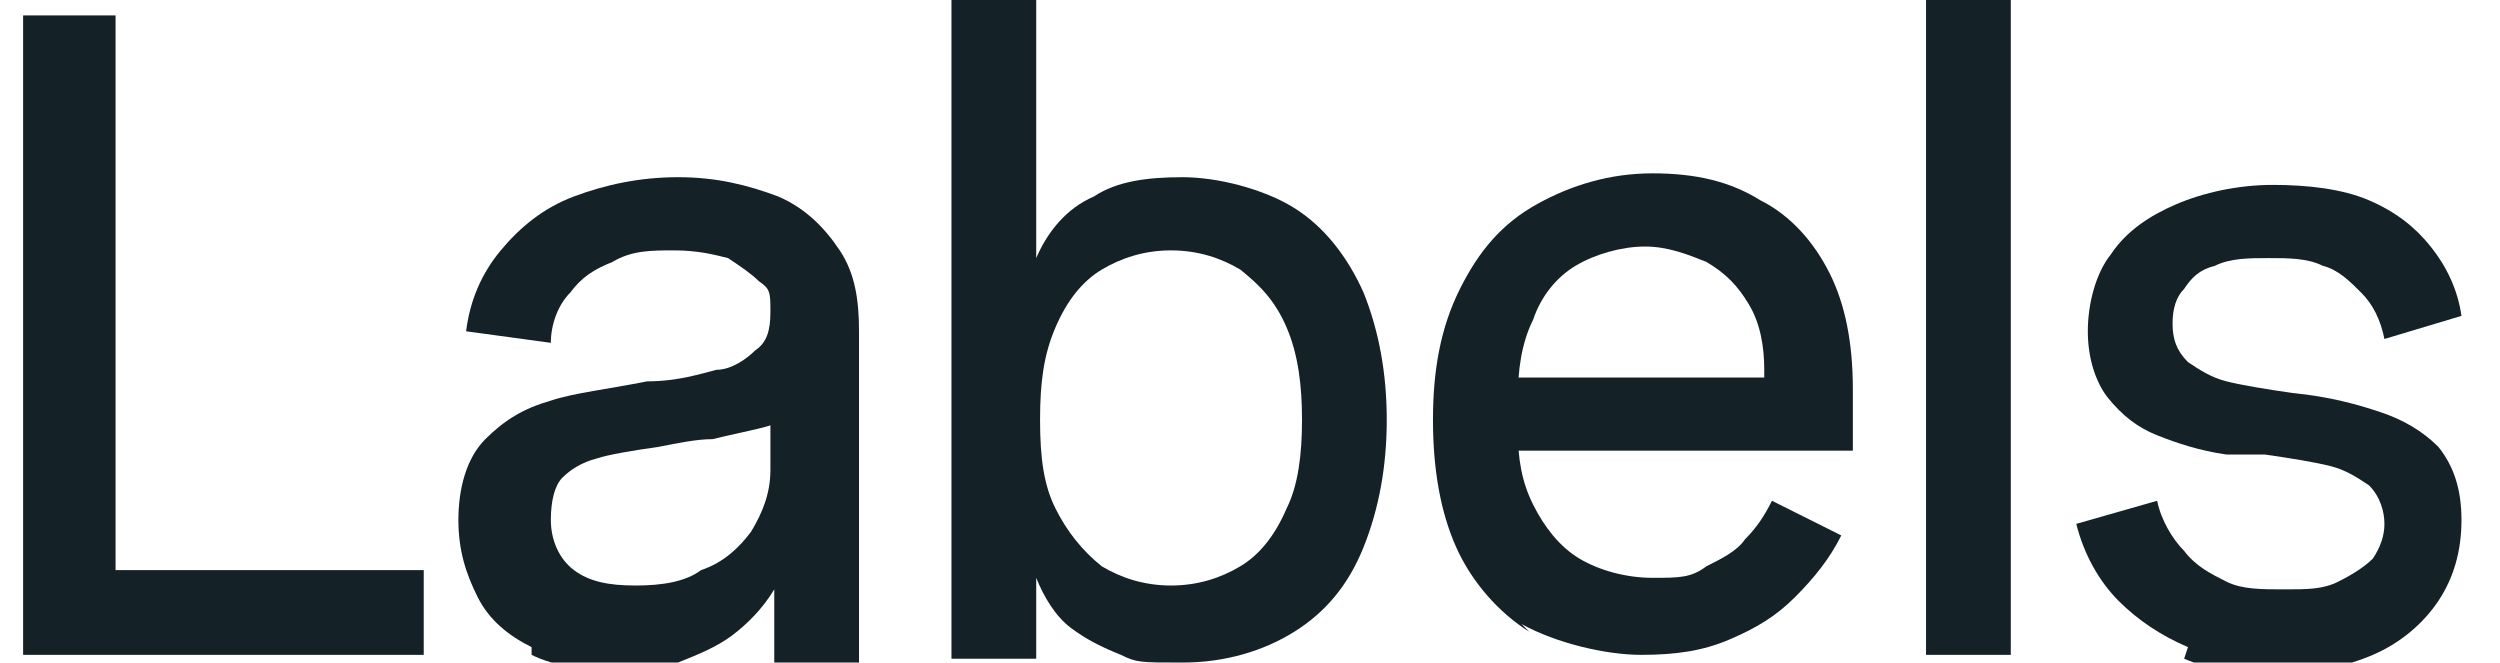 <?xml version="1.0" encoding="utf-8"?>
<!-- Generator: Adobe Illustrator 28.0.0, SVG Export Plug-In . SVG Version: 6.00 Build 0)  -->
<svg version="1.1" id="Laag_1" xmlns="http://www.w3.org/2000/svg" xmlns:xlink="http://www.w3.org/1999/xlink" x="0px" y="0px"
	 viewBox="0 0 64.9 17.2" style="enable-background:new 0 0 64.9 17.2;" xml:space="preserve">
<style type="text/css">
	.st0{fill:#142127;}
</style>
<polygon class="st0" points="0.6,0.4 3,0.4 3,14.8 11,14.8 11,17 0.6,17 "/>
<path class="st0" d="M18.2,14.8c0.6-0.2,1-0.6,1.3-1c0.3-0.5,0.5-1,0.5-1.6V10l1,0.6c-0.4,0.2-0.8,0.4-1.2,0.5
	c-0.4,0.1-0.9,0.2-1.3,0.3c-0.4,0-0.9,0.1-1.4,0.2c-0.7,0.1-1.3,0.2-1.6,0.3c-0.4,0.1-0.7,0.3-0.9,0.5s-0.3,0.6-0.3,1.1
	s0.2,1,0.6,1.3c0.4,0.3,0.9,0.4,1.6,0.4C17.2,15.2,17.8,15.1,18.2,14.8 M13.8,16.8c-0.6-0.3-1.1-0.7-1.4-1.3c-0.3-0.6-0.5-1.2-0.5-2
	s0.2-1.6,0.7-2.1c0.5-0.5,1-0.8,1.7-1c0.6-0.2,1.5-0.3,2.5-0.5c0.8,0,1.4-0.2,1.8-0.3c0.4,0,0.8-0.3,1-0.5c0.3-0.2,0.4-0.5,0.4-1
	s0-0.6-0.3-0.8c-0.2-0.2-0.5-0.4-0.8-0.6c-0.4-0.1-0.8-0.2-1.4-0.2s-1.1,0-1.6,0.3c-0.5,0.2-0.8,0.4-1.1,0.8
	c-0.3,0.3-0.5,0.8-0.5,1.3l-2.2-0.3c0.1-0.8,0.4-1.5,0.9-2.1s1.1-1.1,1.9-1.4c0.8-0.3,1.7-0.5,2.7-0.5s1.8,0.2,2.6,0.5
	c0.7,0.3,1.2,0.8,1.6,1.4s0.5,1.3,0.5,2.1v8.6h-2.2v-1.9c-0.3,0.5-0.7,0.9-1.1,1.2c-0.4,0.3-0.9,0.5-1.4,0.7c-0.5,0.1-1,0.2-1.6,0.2
	c-0.8,0-1.6-0.1-2.2-0.4"/>
<path class="st0" d="M32.2,14.7c0.5-0.3,0.9-0.8,1.2-1.5c0.3-0.6,0.4-1.4,0.4-2.3s-0.1-1.7-0.4-2.4c-0.3-0.7-0.7-1.1-1.2-1.5
	c-0.5-0.3-1.1-0.5-1.8-0.5S29.1,6.7,28.6,7s-0.9,0.8-1.2,1.5C27.1,9.2,27,9.9,27,10.9s0.1,1.7,0.4,2.3s0.7,1.1,1.2,1.5
	c0.5,0.3,1.1,0.5,1.8,0.5S31.7,15,32.2,14.7 M29.1,17c-0.5-0.2-0.9-0.4-1.3-0.7c-0.4-0.3-0.7-0.8-0.9-1.3v2.1h-2.2V0h2.2v6.7
	c0.3-0.7,0.8-1.3,1.5-1.6c0.6-0.4,1.4-0.5,2.3-0.5s2.1,0.3,2.9,0.8c0.8,0.5,1.4,1.3,1.8,2.2c0.4,1,0.6,2.1,0.6,3.3s-0.2,2.3-0.6,3.3
	c-0.4,1-1,1.7-1.8,2.2c-0.8,0.5-1.8,0.8-2.9,0.8S29.5,17.2,29.1,17"/>
<path class="st0" d="M39.7,16.4c-0.8-0.5-1.5-1.3-1.9-2.2s-0.6-2-0.6-3.3s0.2-2.4,0.7-3.4s1.1-1.7,2-2.2s1.9-0.8,3-0.8
	s2,0.2,2.8,0.7c0.8,0.4,1.4,1.1,1.8,1.9c0.4,0.8,0.6,1.8,0.6,3v1.6h-9.9V9.8h8.6l-1,1V9.6c0-0.6-0.1-1.2-0.4-1.7
	c-0.3-0.5-0.6-0.8-1.1-1.1c-0.5-0.2-1-0.4-1.6-0.4s-1.3,0.2-1.8,0.5S40,7.7,39.8,8.3c-0.3,0.6-0.4,1.3-0.4,2.1v0.7
	c0,0.8,0.1,1.4,0.4,2c0.3,0.6,0.7,1.1,1.2,1.4c0.5,0.3,1.2,0.5,1.9,0.5s1,0,1.4-0.3c0.4-0.2,0.8-0.4,1-0.7c0.3-0.3,0.5-0.6,0.7-1
	l1.8,0.9c-0.3,0.6-0.7,1.1-1.2,1.6s-1,0.8-1.7,1.1S43.5,17,42.6,17s-2.2-0.3-3.1-0.8"/>
<rect x="50" class="st0" width="2.2" height="17"/>
<path class="st0" d="M56.8,16.8c-0.7-0.3-1.3-0.7-1.8-1.2c-0.5-0.5-0.9-1.2-1.1-2L56,13c0.1,0.5,0.4,1,0.7,1.3
	c0.3,0.4,0.7,0.6,1.1,0.8c0.4,0.2,0.9,0.2,1.5,0.2s1,0,1.4-0.2s0.7-0.4,0.9-0.6c0.2-0.3,0.3-0.6,0.3-0.9s-0.1-0.7-0.4-1
	c-0.3-0.2-0.6-0.4-1-0.5s-1-0.2-1.7-0.3c-0.2,0-0.4,0-0.5,0s-0.3,0-0.5,0c-0.7-0.1-1.3-0.3-1.8-0.5s-0.9-0.5-1.3-1
	c-0.3-0.4-0.5-1-0.5-1.7s0.2-1.5,0.6-2c0.4-0.6,1-1,1.7-1.3s1.6-0.5,2.5-0.5s1.8,0.1,2.5,0.4s1.2,0.7,1.6,1.2
	c0.4,0.5,0.7,1.1,0.8,1.8l-2,0.6c-0.1-0.5-0.3-0.9-0.6-1.2c-0.3-0.3-0.6-0.6-1-0.7c-0.4-0.2-0.9-0.2-1.4-0.2s-1,0-1.4,0.2
	c-0.4,0.1-0.6,0.3-0.8,0.6c-0.2,0.2-0.3,0.5-0.3,0.9s0.1,0.7,0.4,1c0.3,0.2,0.6,0.4,1,0.5s1,0.2,1.7,0.3l0,0c1,0.1,1.7,0.3,2.3,0.5
	s1.1,0.5,1.5,0.9c0.4,0.5,0.6,1.1,0.6,1.9s-0.2,1.5-0.6,2.1c-0.4,0.6-1,1.1-1.7,1.4s-1.6,0.5-2.5,0.5s-1.7-0.1-2.4-0.4"/>
</svg>
